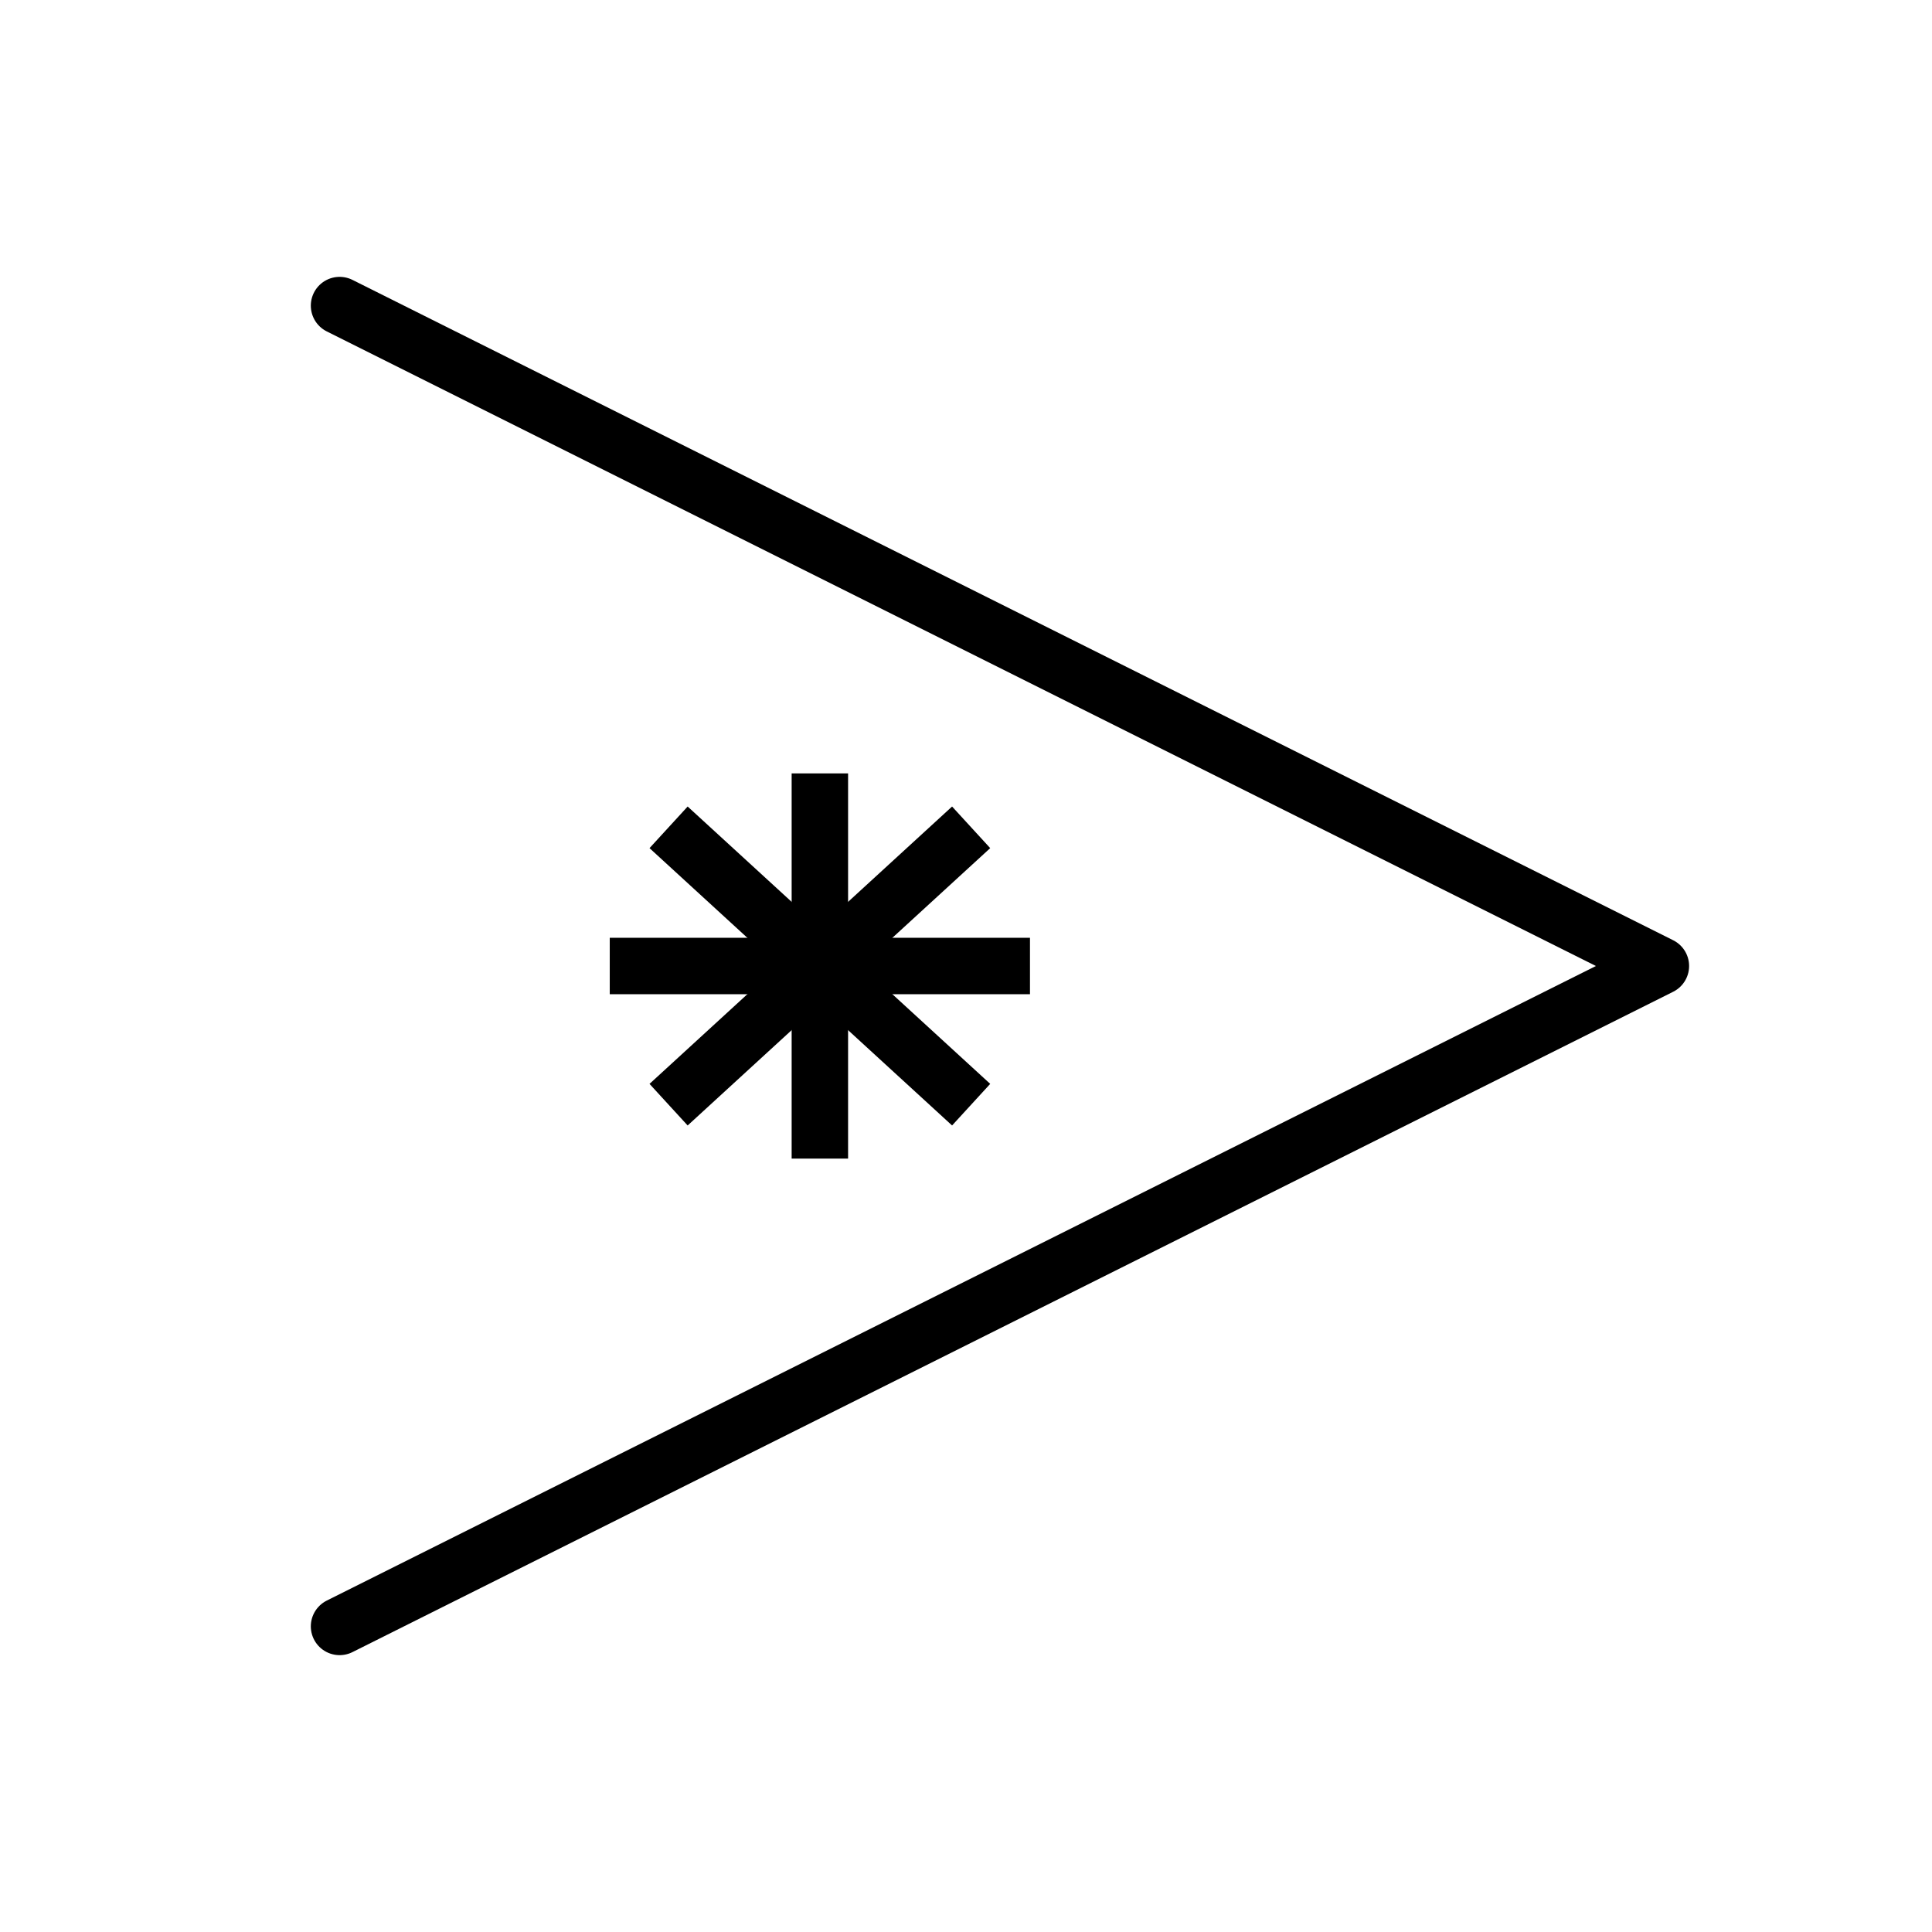 <?xml version="1.0" encoding="UTF-8" standalone="no"?><!DOCTYPE svg PUBLIC "-//W3C//DTD SVG 1.1//EN" "http://www.w3.org/Graphics/SVG/1.1/DTD/svg11.dtd"><svg width="100%" height="100%" viewBox="0 0 1024 1024" version="1.1" xmlns="http://www.w3.org/2000/svg" xmlns:xlink="http://www.w3.org/1999/xlink" xml:space="preserve" xmlns:serif="http://www.serif.com/" style="fill-rule:evenodd;clip-rule:evenodd;"><rect x="-13821.382" y="-14035.013" width="28940.971" height="28940.971" style="fill:#fff;"/><g><g><path d="M434.545,409.917l0,204.167" style="fill:none;fill-rule:nonzero;stroke:#000;stroke-width:29.91px;"/><path d="M323.182,512l222.727,0" style="fill:none;fill-rule:nonzero;stroke:#000;stroke-width:29.91px;"/><path d="M354.363,438.5l160.364,147" style="fill:none;fill-rule:nonzero;stroke:#000;stroke-width:29.91px;"/><path d="M514.727,438.5l-160.364,147" style="fill:none;fill-rule:nonzero;stroke:#000;stroke-width:29.91px;"/></g><path d="M180,162l700,350l-700,350" style="fill:none;fill-rule:nonzero;stroke:#000;stroke-width:30.52px;stroke-linecap:round;stroke-linejoin:round;"/></g></svg>